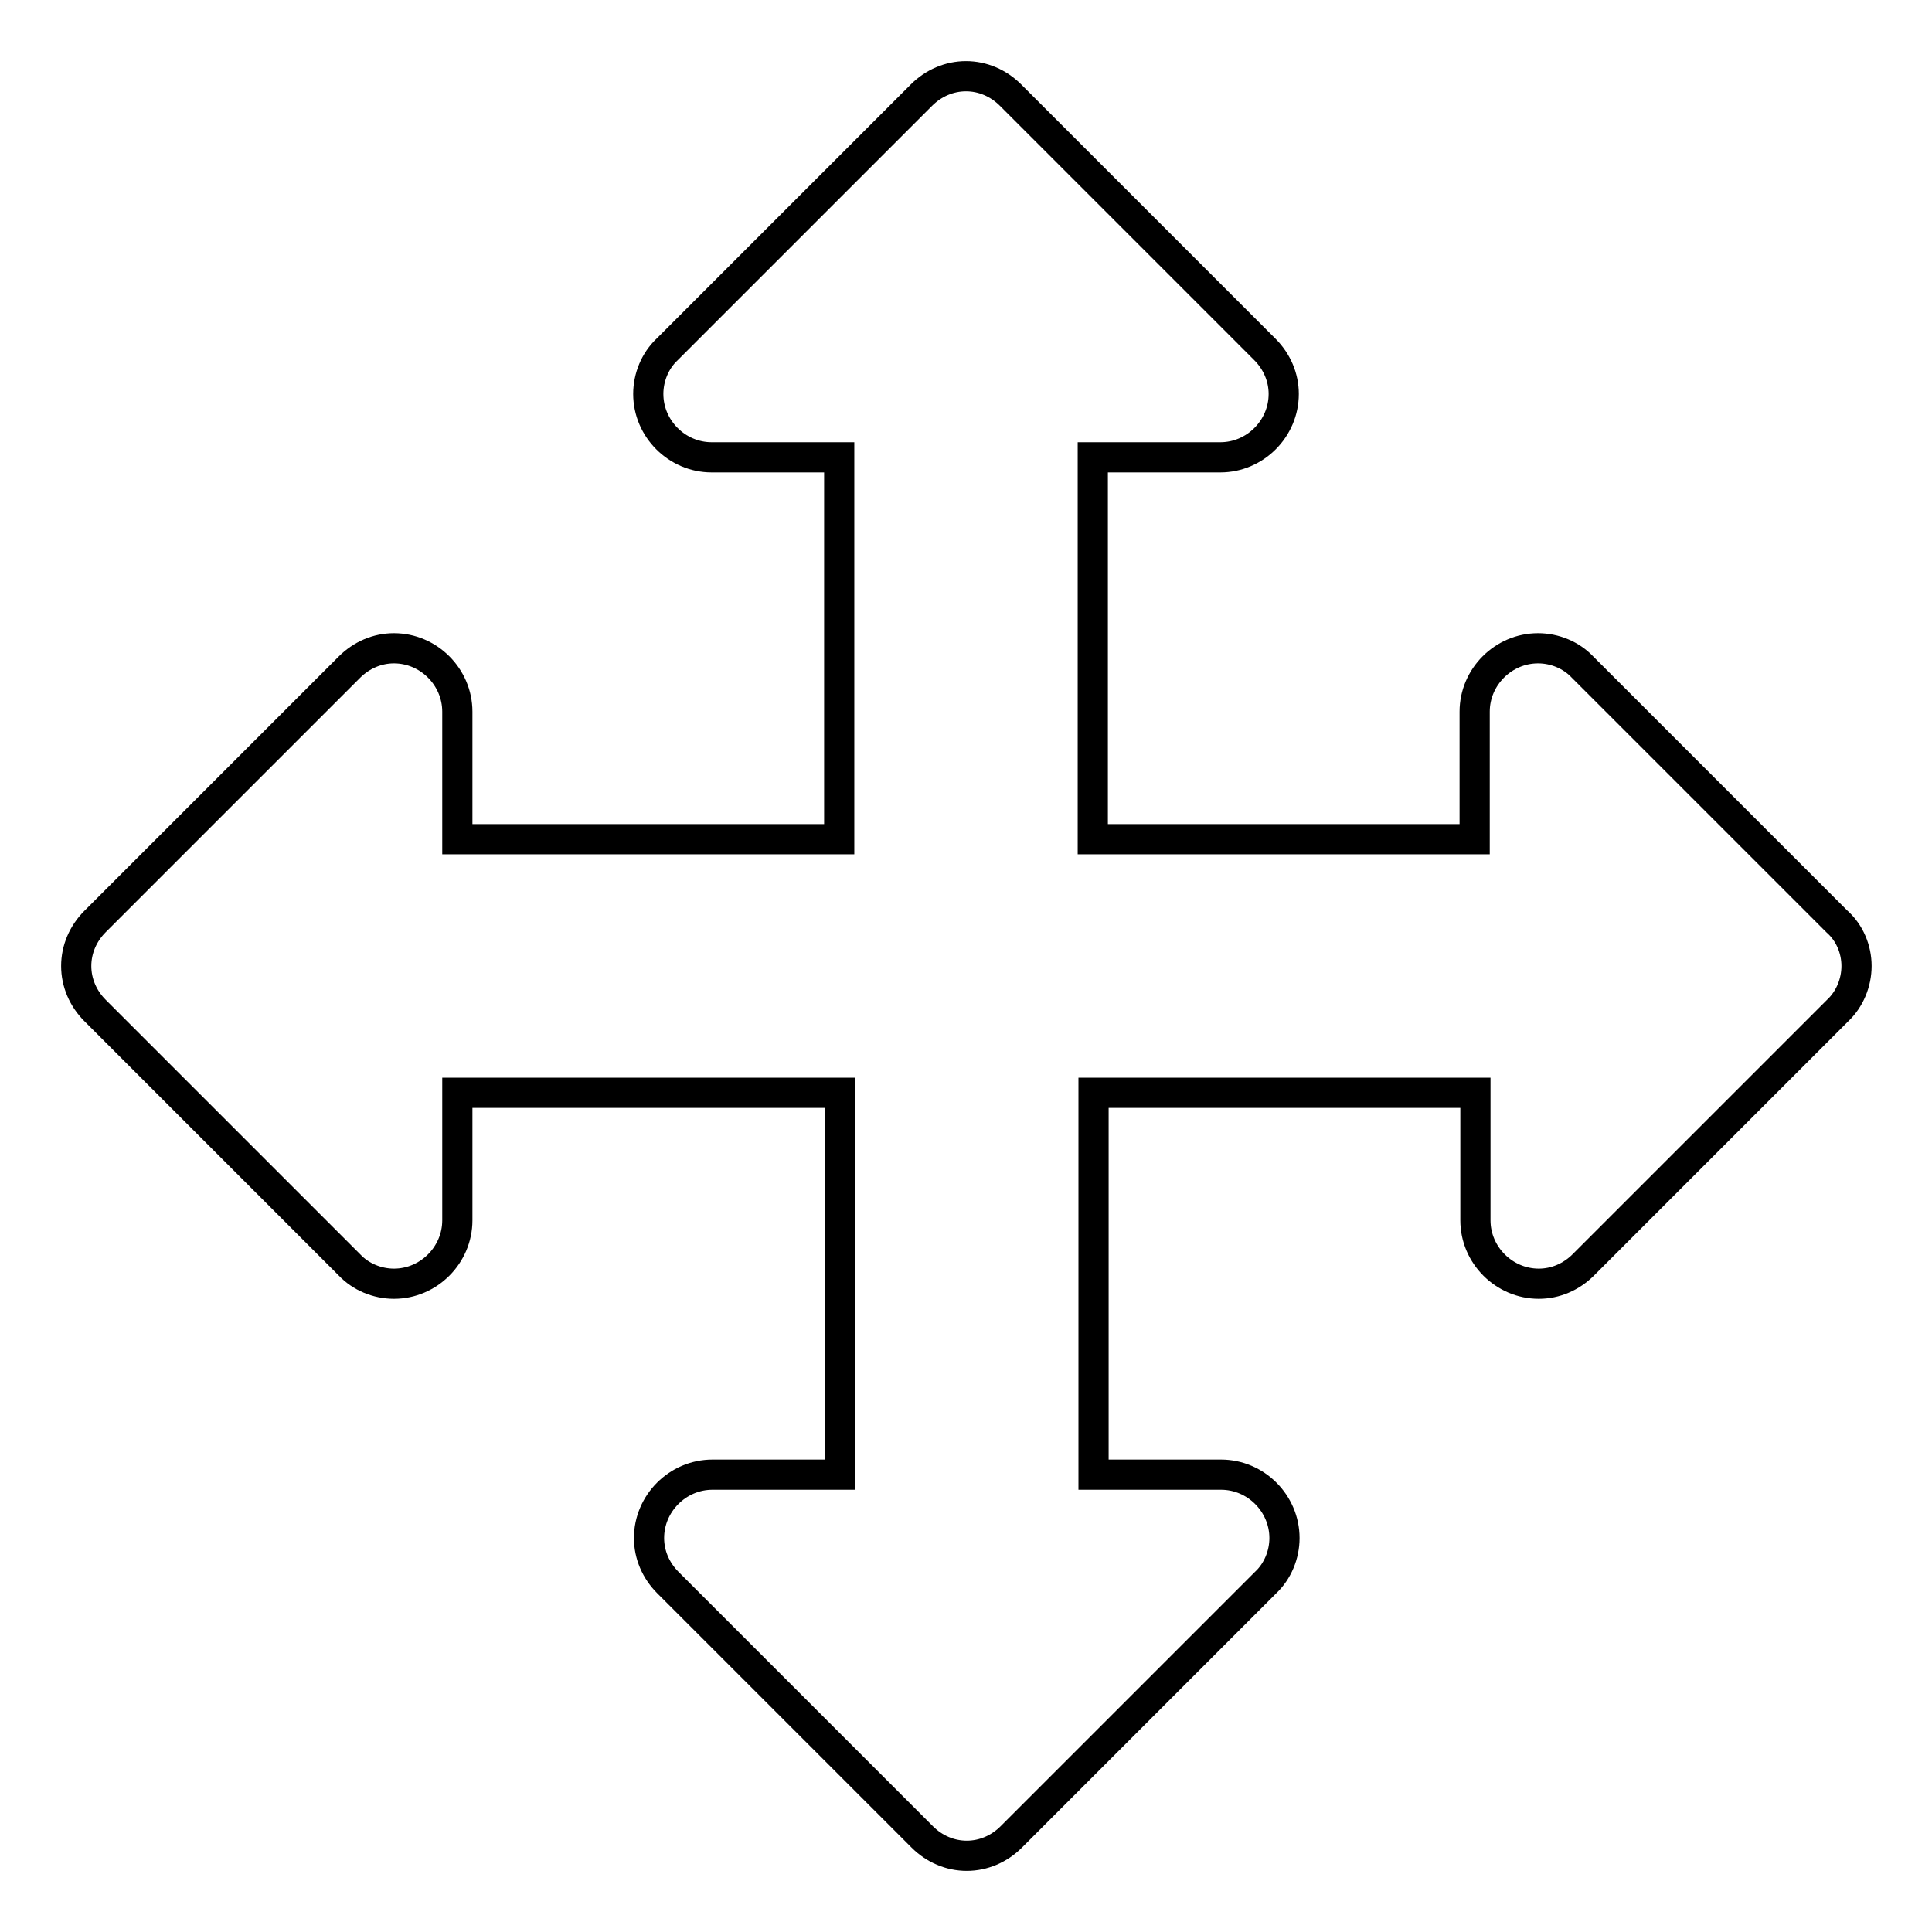 <?xml version="1.0" encoding="utf-8"?>
<!-- Svg Vector Icons : http://www.onlinewebfonts.com/icon -->
<!DOCTYPE svg PUBLIC "-//W3C//DTD SVG 1.1//EN" "http://www.w3.org/Graphics/SVG/1.1/DTD/svg11.dtd">
<svg version="1.1" xmlns="http://www.w3.org/2000/svg" xmlns:xlink="http://www.w3.org/1999/xlink" x="0px" y="0px" viewBox="0 0 256 256" enable-background="new 0 0 256 256" xml:space="preserve">
<g> <path stroke-width="4" fill-opacity="0" stroke="#000000"  d="M246,128c0,2.2-0.9,4.4-2.5,5.9l-33.7,33.7c-1.6,1.6-3.7,2.5-5.9,2.5c-4.6,0-8.4-3.8-8.4-8.4v-16.9h-50.6 v50.6h16.9c4.6,0,8.4,3.8,8.4,8.4c0,2.2-0.9,4.4-2.5,5.9l-33.7,33.7c-1.6,1.6-3.7,2.5-5.9,2.5s-4.3-0.9-5.9-2.5l-33.7-33.7 c-1.6-1.6-2.5-3.7-2.5-5.9c0-4.6,3.8-8.4,8.4-8.4h16.9v-50.6H60.6v16.9c0,4.6-3.8,8.4-8.4,8.4c-2.2,0-4.4-0.9-5.9-2.5l-33.7-33.7 c-1.6-1.6-2.5-3.7-2.5-5.9s0.9-4.3,2.5-5.9l33.7-33.7c1.6-1.6,3.7-2.5,5.9-2.5c4.6,0,8.4,3.8,8.4,8.4v16.9h50.6V60.6H94.3 c-4.6,0-8.4-3.8-8.4-8.4c0-2.2,0.9-4.4,2.5-5.9l33.7-33.7c1.6-1.6,3.7-2.5,5.9-2.5s4.3,0.9,5.9,2.5l33.7,33.7 c1.6,1.6,2.5,3.7,2.5,5.9c0,4.6-3.8,8.4-8.4,8.4h-16.9v50.6h50.6V94.3c0-4.6,3.8-8.4,8.4-8.4c2.2,0,4.4,0.9,5.9,2.5l33.7,33.7 C245.1,123.6,246,125.8,246,128z"/></g>
</svg>